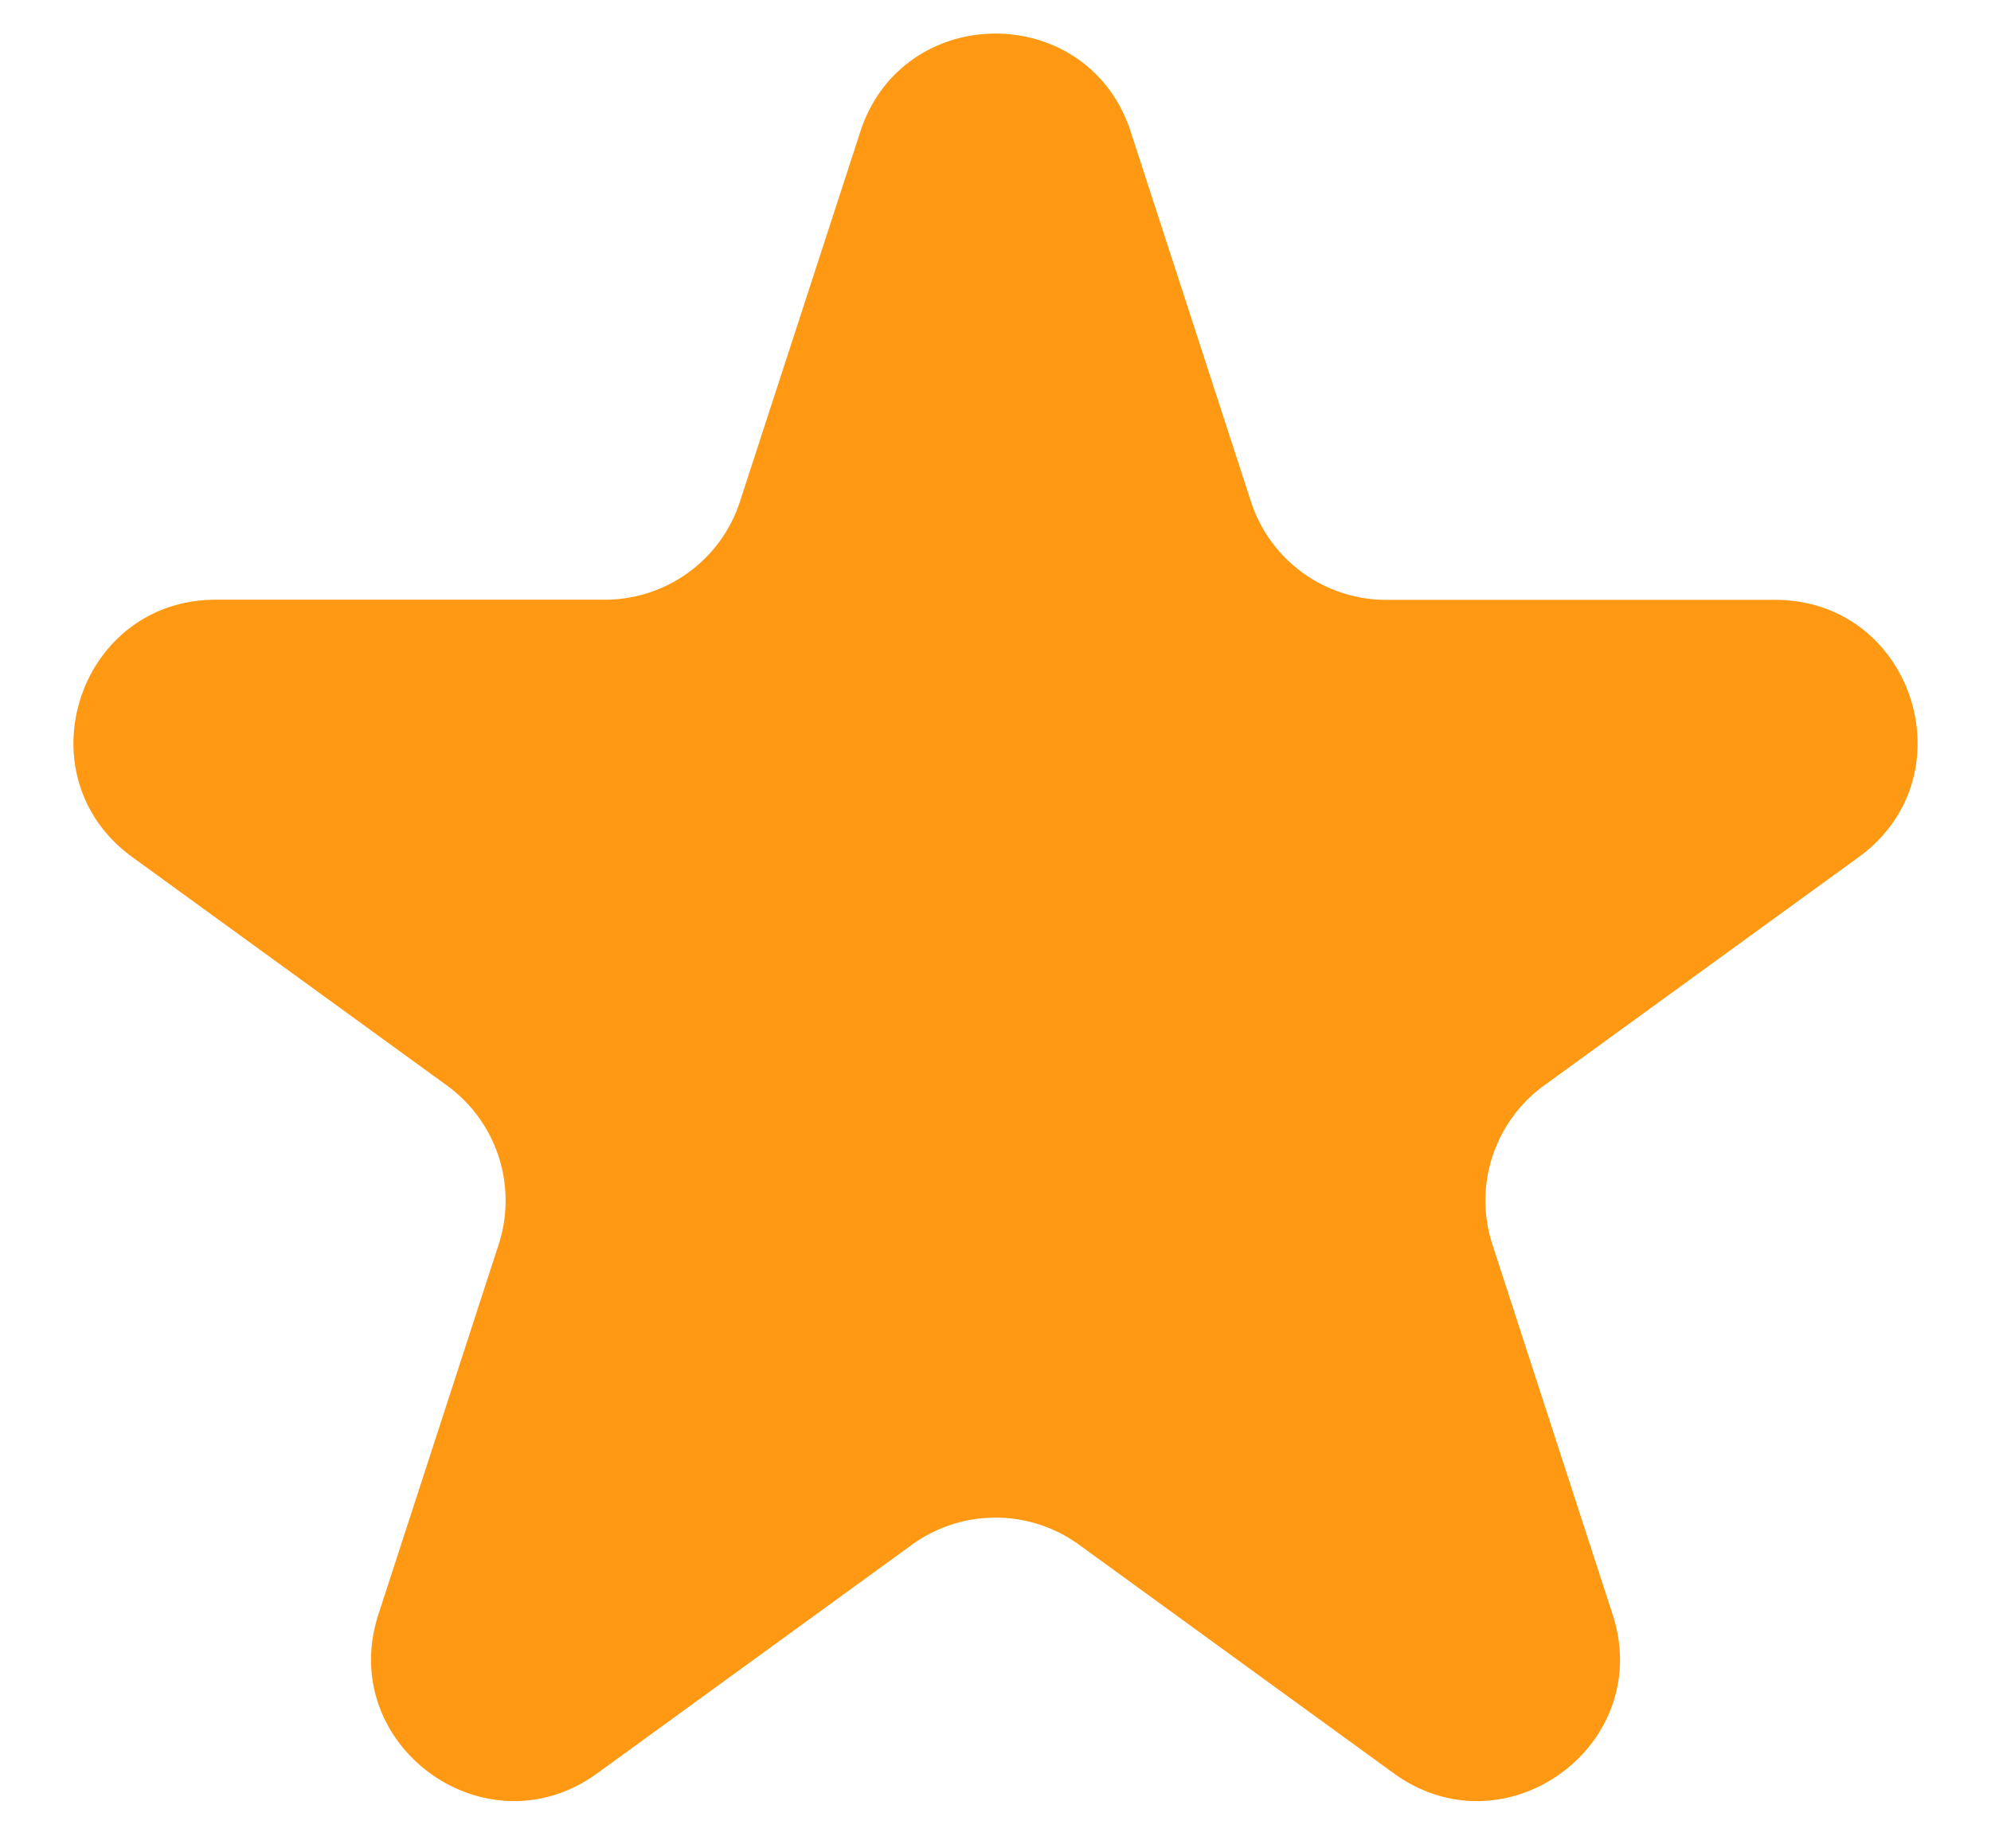 <svg width="14" height="13" fill="none" xmlns="http://www.w3.org/2000/svg"><path d="M6.049.927c.3-.921 1.603-.921 1.902 0l.845 2.6a1 1 0 00.951.692h2.735c.969 0 1.371 1.24.588 1.809l-2.213 1.607a1 1 0 00-.363 1.118l.845 2.601c.3.921-.755 1.688-1.539 1.118l-2.212-1.607a1 1 0 00-1.176 0L4.2 12.472c-.784.57-1.838-.197-1.539-1.118l.845-2.6a1 1 0 00-.363-1.119L.93 6.028c-.783-.57-.38-1.81.588-1.81h2.735a1 1 0 00.95-.69l.846-2.6z" fill="#FF9914"/></svg>